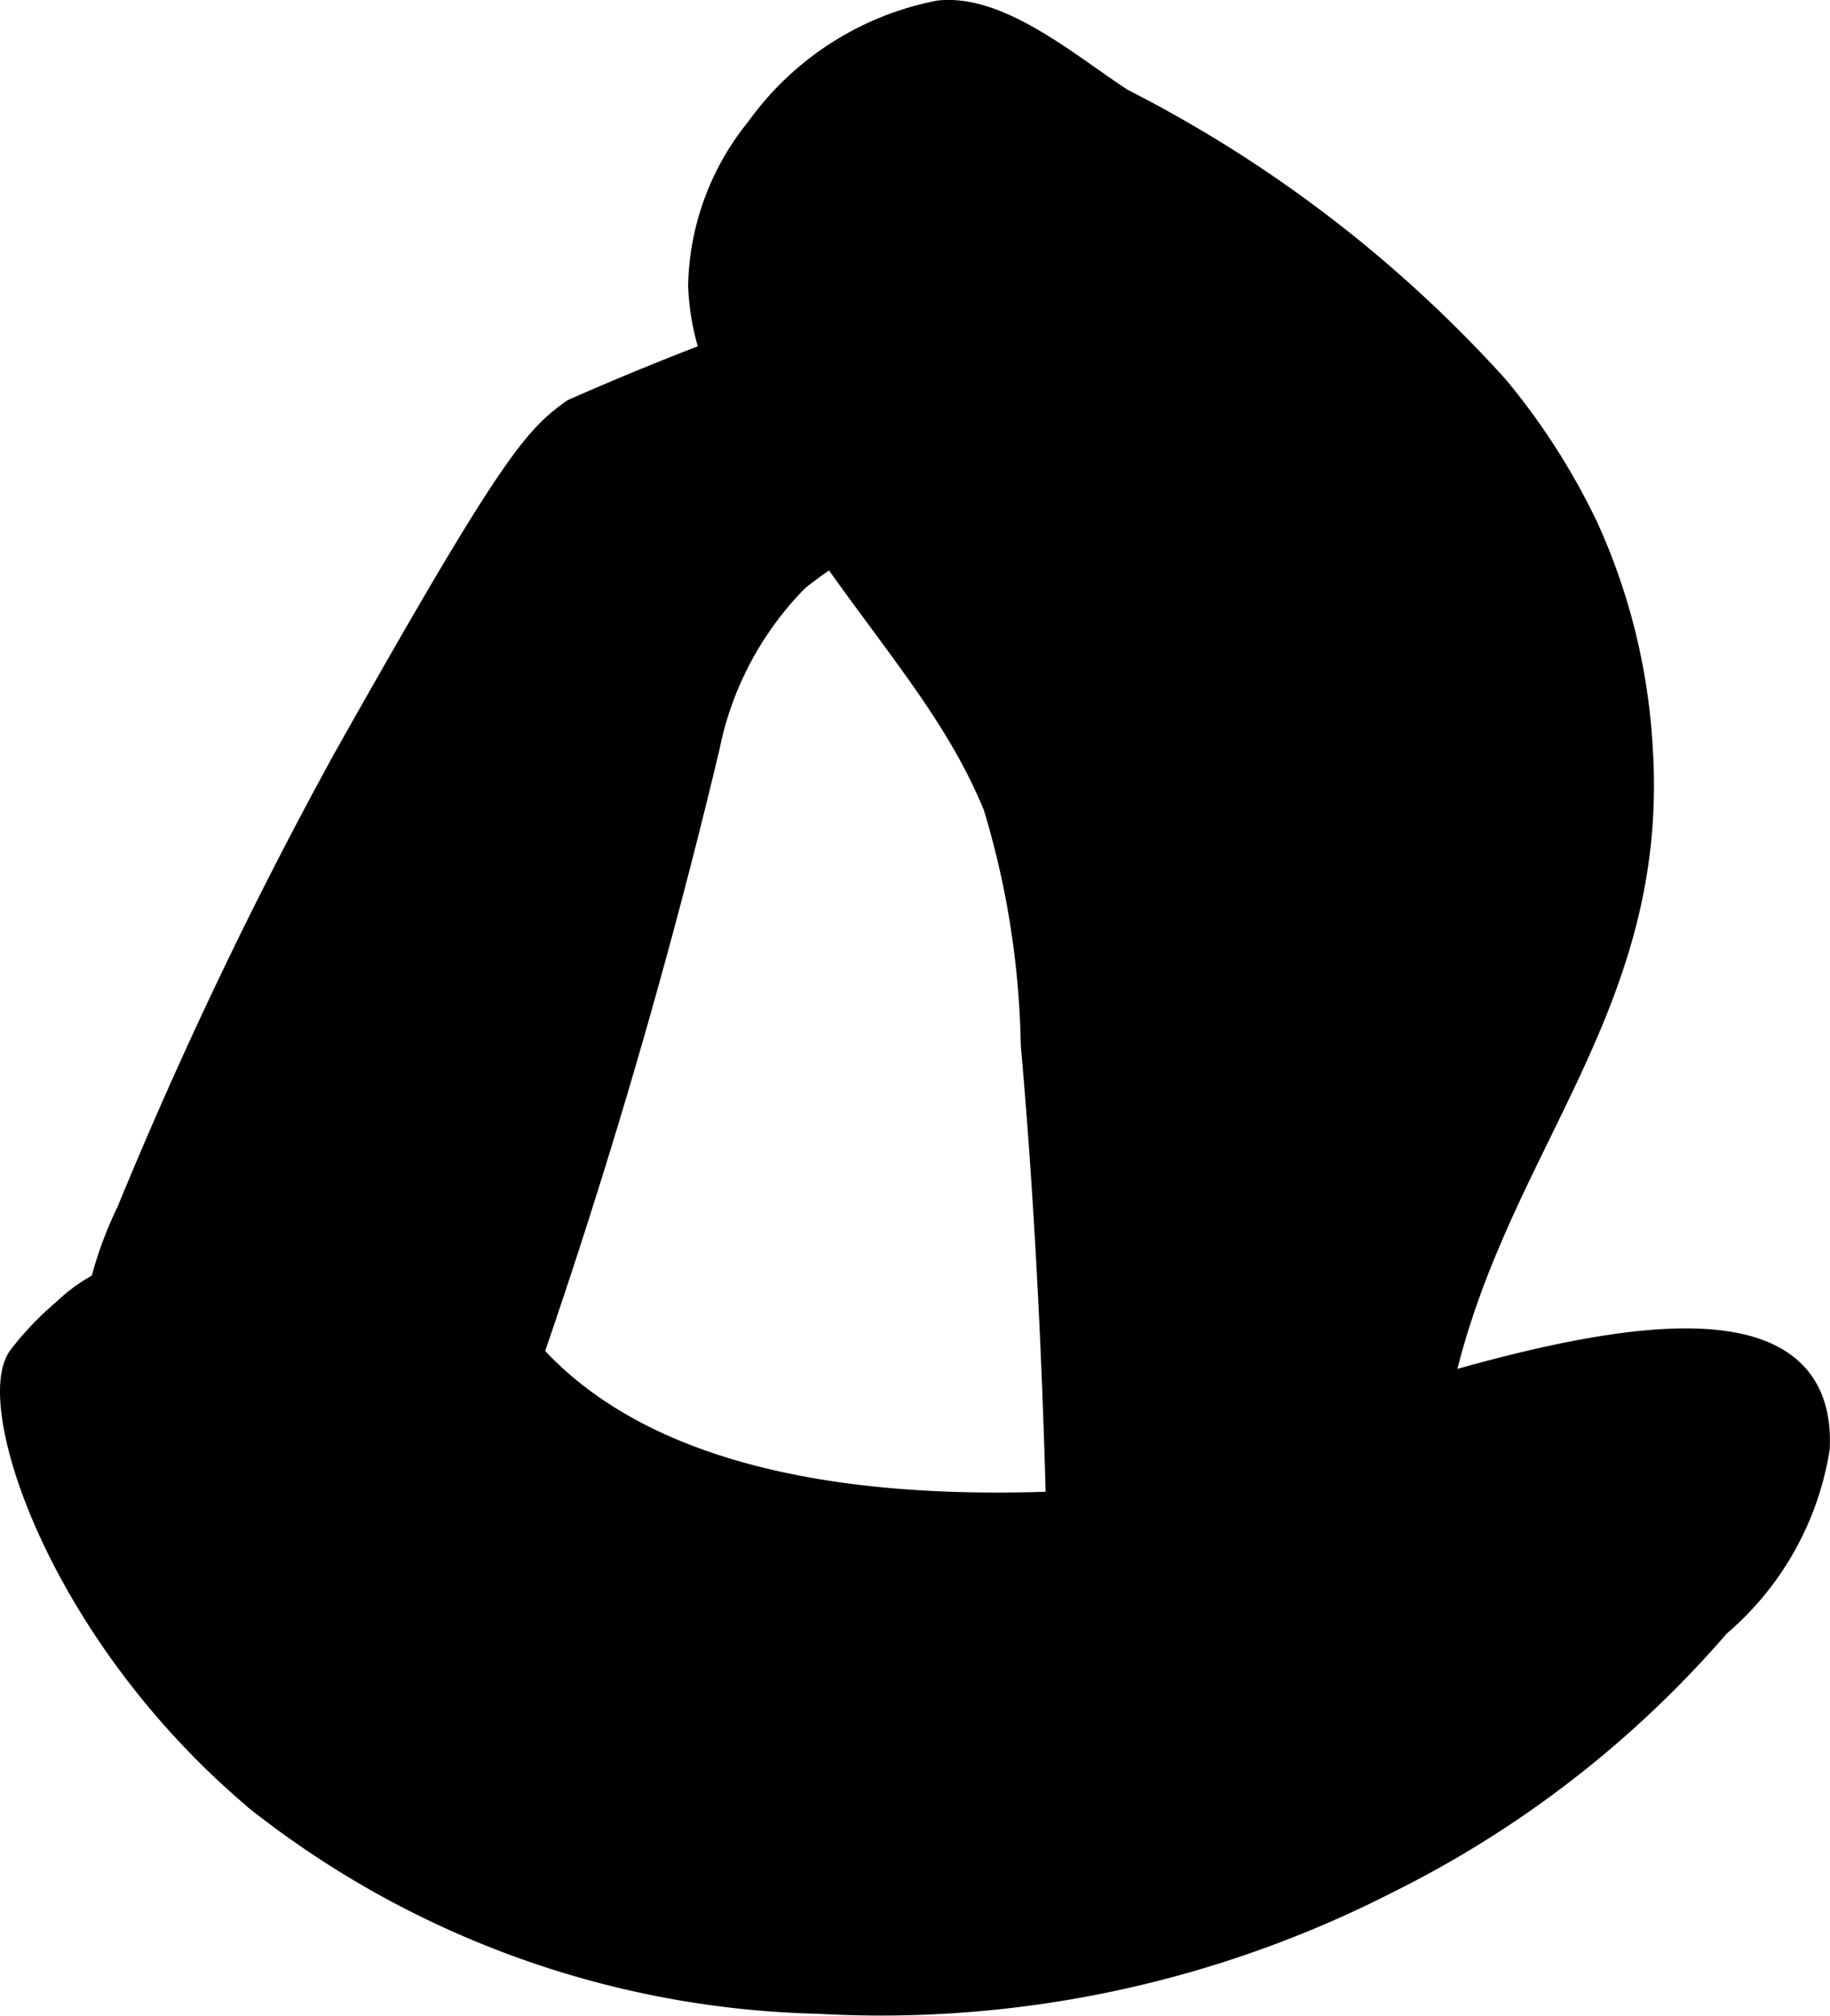 <?xml version="1.0" encoding="UTF-8"?>
<svg xmlns="http://www.w3.org/2000/svg"
     version="1.1"
     width="3.998mm"
     height="4.404mm"
     viewBox="0 0 11.332 12.484">
   <defs>
      <style type="text/css"><![CDATA[
      .a {
        stroke: #000;
        stroke-miterlimit: 10;
        stroke-width: 0.15px;
      }
    ]]></style>
   </defs>
   <path class="a"
         d="M6.507,9.312c-1.111.039-2.563-.091-3.303-1.03a1.83,1.83,0,0,0-.427-.469,1.114,1.114,0,0,0-.513-.134,3.616,3.616,0,0,0-1.562.239A.968.968,0,0,0,.401,8.116a1.829,1.829,0,0,0-.278.291c-.207.288.241,1.709,1.483,2.746a5.824,5.824,0,0,0,3.464,1.243A6.888,6.888,0,0,0,8.594,11.65a6.55,6.55,0,0,0,2.046-1.587,1.809,1.809,0,0,0,.616-1.095C11.333,7.301,7.31,9.283,6.507,9.312Z"/>
   <path class="a"
         d="M4.693.799a1.586,1.586,0,0,0-.357.97,1.489,1.489,0,0,0,.221.726C5.243,3.708,5.836,4.196,6.163,4.991A5.409,5.409,0,0,1,6.396,6.47c.189,2.119.174,4.234.174,4.234a1.147,1.147,0,0,0,.223.766,1.03,1.03,0,0,0,1.053.319c.459-.154.622-.703.789-1.264a4.554,4.554,0,0,0,.189-1.159c.068-2.007,1.456-2.856,1.336-4.729a3.806,3.806,0,0,0-.336-1.369,4.161,4.161,0,0,0-.557-.87A8.038,8.038,0,0,0,6.947.622C6.629.417,6.193.035,5.813.078A1.803,1.803,0,0,0,4.693.799Z"/>
   <path class="a"
         d="M3.551,2.544c-.239.171-.386.329-1.417,2.161a27.639,27.639,0,0,0-1.338,2.799,2.321,2.321,0,0,0-.144,1.662,1.263,1.263,0,0,0,.054.123,1.528,1.528,0,0,0,1.587.905c.322-.11.484-.434.67-.894A40.232,40.232,0,0,0,4.382,4.625a2.051,2.051,0,0,1,.553-1.038,2.58,2.58,0,0,1,.98-.489,2.159,2.159,0,0,0,.955-.528c.238-.266.364-.766.008-.983-.217-.132-.51-.066-1.146.152A18.981,18.981,0,0,0,3.551,2.544Z"/>
</svg>
